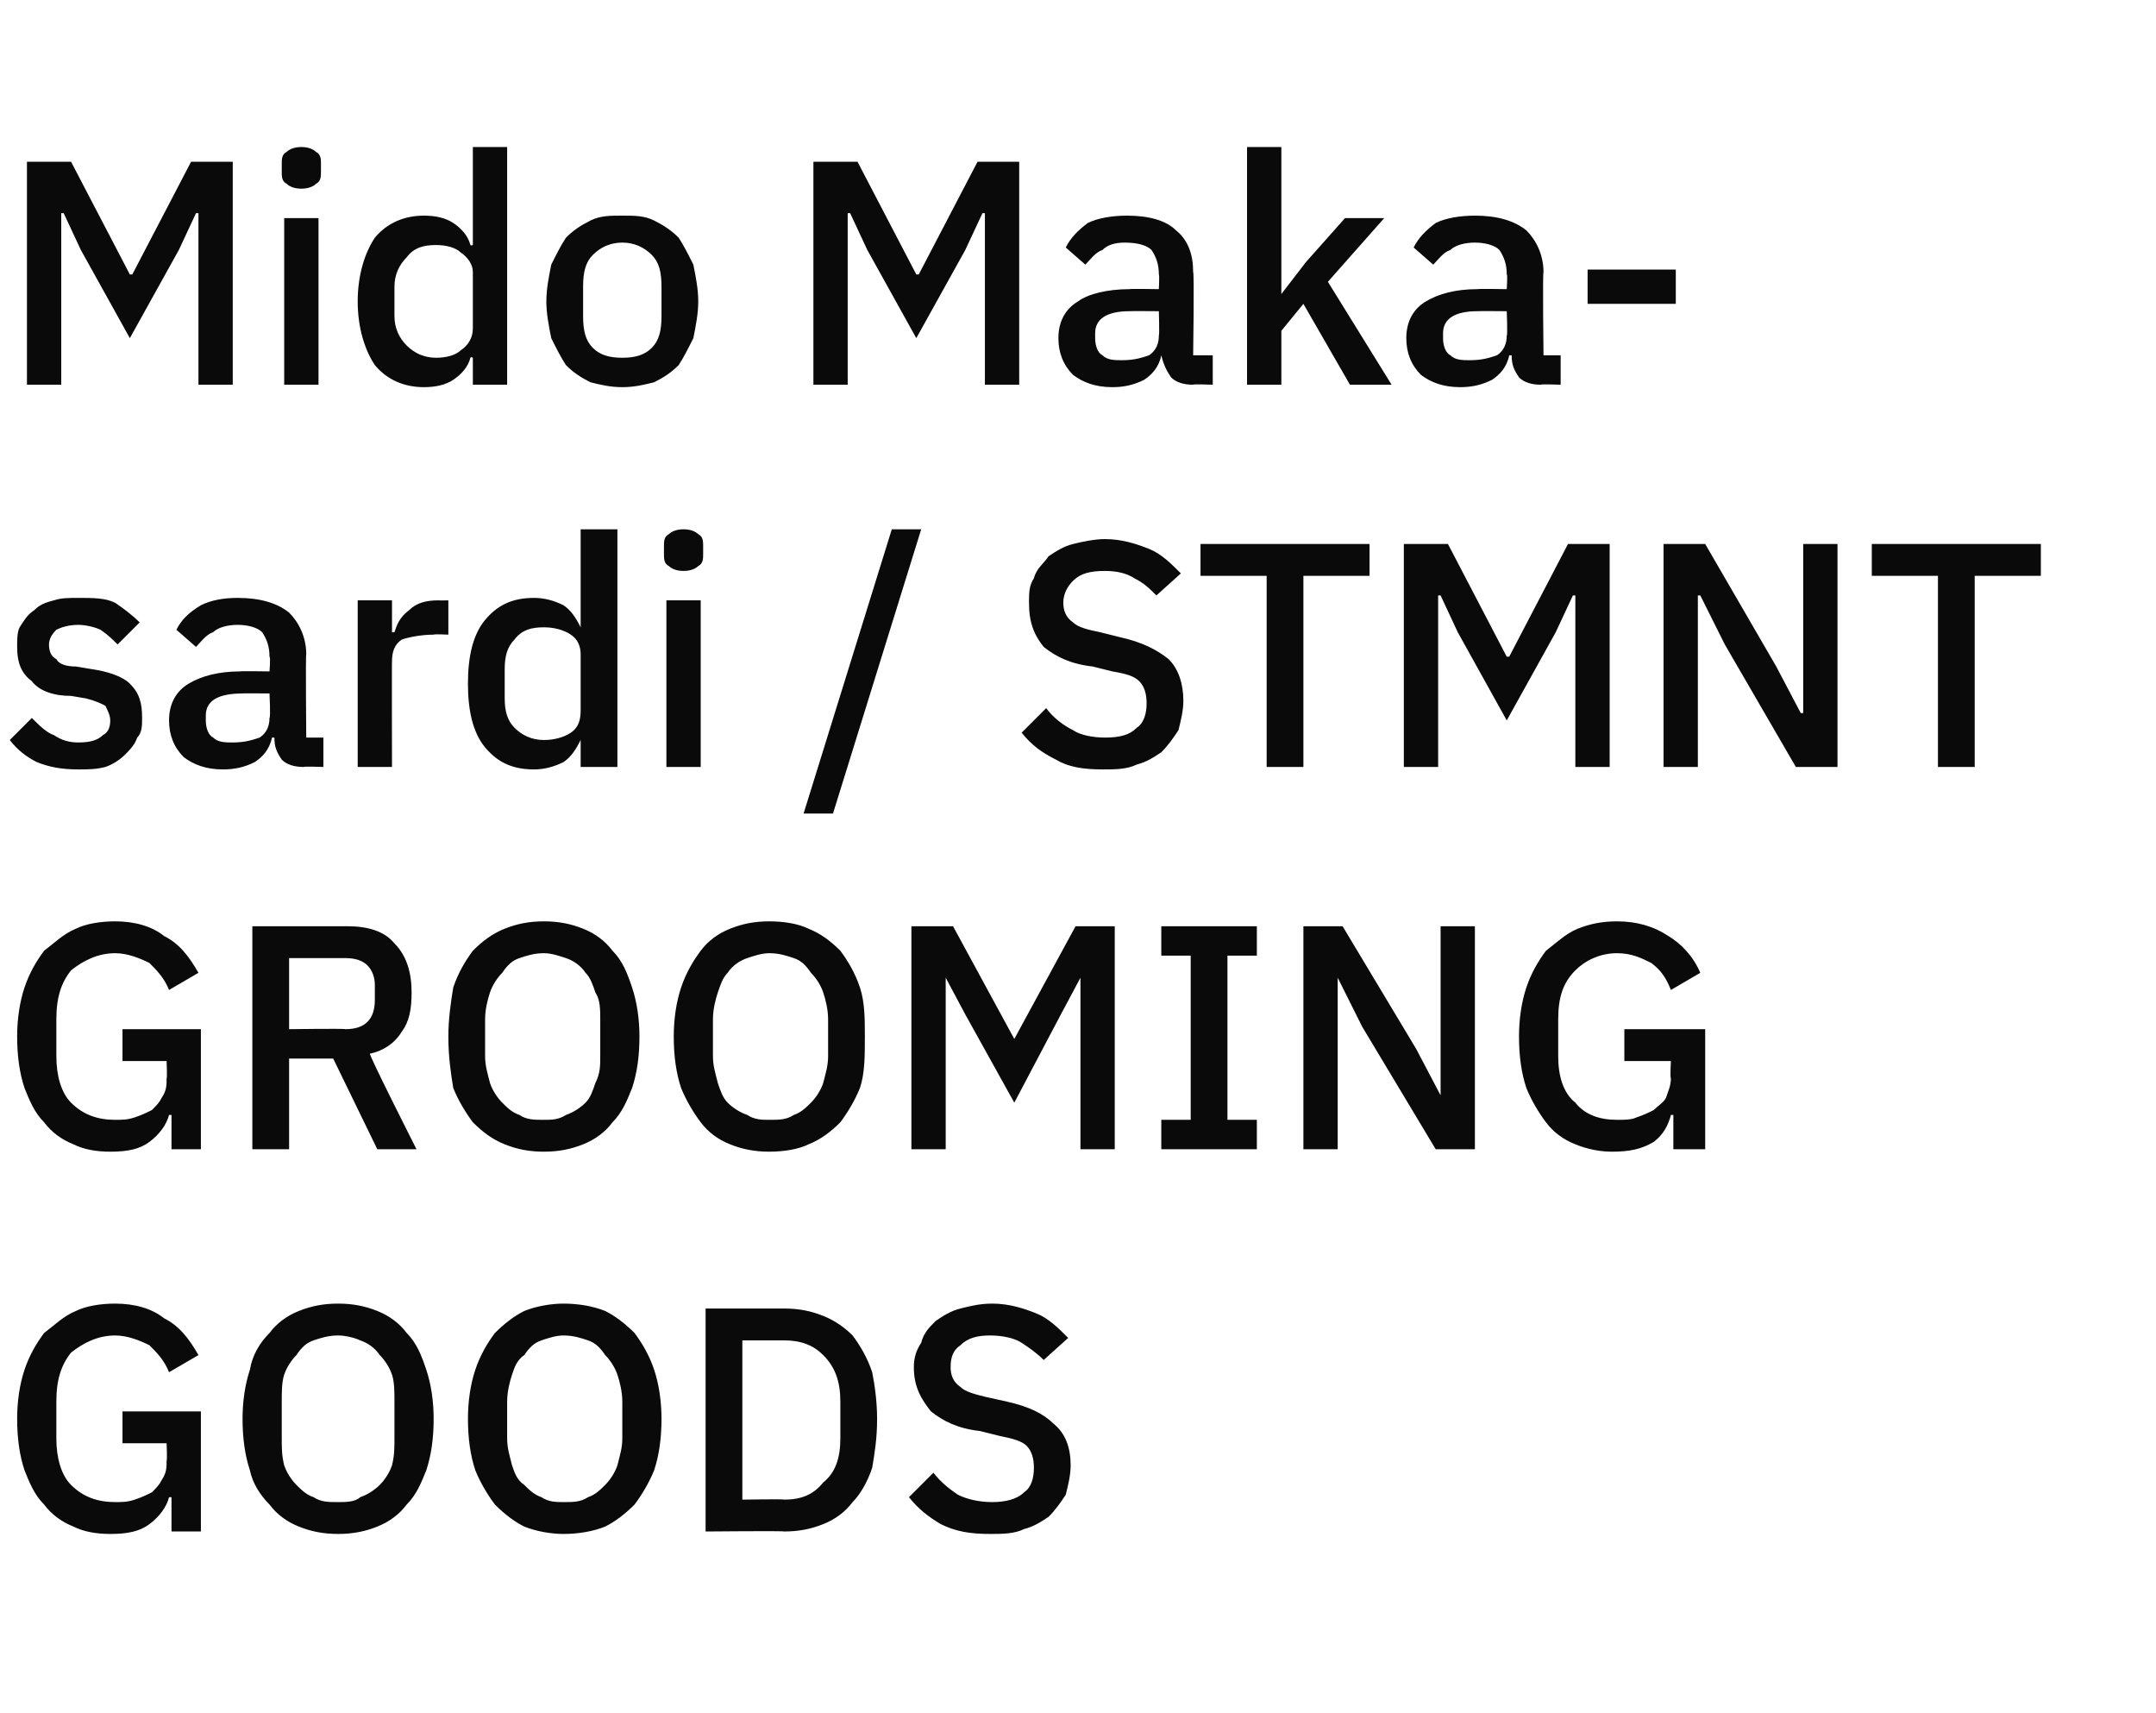 <?xml version="1.0" standalone="no"?><!DOCTYPE svg PUBLIC "-//W3C//DTD SVG 1.1//EN" "http://www.w3.org/Graphics/SVG/1.1/DTD/svg11.dtd"><svg xmlns="http://www.w3.org/2000/svg" version="1.1" width="88px" height="69.9px" viewBox="0 -2 88 69.9" style="top:-2px">  <desc>Mido Makasardi / STMNT GROOMING GOODS</desc>  <defs/>  <g id="Polygon331072">    <path d="M 7 59.1 C 7 59.1 6.9 59.1 6.9 59.1 C 6.8 59.5 6.5 59.9 6.1 60.2 C 5.7 60.5 5.2 60.6 4.5 60.6 C 3.9 60.6 3.4 60.5 3 60.3 C 2.5 60.1 2.1 59.8 1.8 59.4 C 1.4 59 1.2 58.5 1 58 C 0.8 57.4 0.7 56.7 0.7 55.9 C 0.7 55.2 0.8 54.5 1 53.9 C 1.2 53.3 1.5 52.8 1.8 52.4 C 2.2 52.1 2.6 51.7 3.1 51.5 C 3.5 51.3 4.1 51.2 4.7 51.2 C 5.5 51.2 6.2 51.4 6.7 51.8 C 7.3 52.1 7.7 52.6 8.1 53.3 C 8.1 53.3 6.9 54 6.9 54 C 6.7 53.5 6.4 53.2 6.1 52.9 C 5.7 52.7 5.2 52.5 4.7 52.5 C 4 52.5 3.4 52.8 2.9 53.2 C 2.5 53.7 2.3 54.3 2.3 55.2 C 2.3 55.2 2.3 56.7 2.3 56.7 C 2.3 57.5 2.5 58.2 2.9 58.6 C 3.4 59.1 4 59.3 4.7 59.3 C 5 59.3 5.2 59.3 5.5 59.2 C 5.8 59.1 6 59 6.2 58.9 C 6.4 58.7 6.5 58.6 6.6 58.4 C 6.8 58.1 6.8 57.9 6.8 57.6 C 6.83 57.6 6.8 56.9 6.8 56.9 L 5 56.9 L 5 55.6 L 8.2 55.6 L 8.2 60.5 L 7 60.5 L 7 59.1 Z M 13.8 60.6 C 13.2 60.6 12.7 60.5 12.2 60.3 C 11.7 60.1 11.3 59.8 11 59.4 C 10.6 59 10.3 58.5 10.2 58 C 10 57.4 9.9 56.7 9.9 55.9 C 9.9 55.2 10 54.5 10.2 53.9 C 10.3 53.3 10.6 52.8 11 52.4 C 11.3 52 11.7 51.7 12.2 51.5 C 12.7 51.3 13.2 51.2 13.8 51.2 C 14.4 51.2 14.9 51.3 15.4 51.5 C 15.9 51.7 16.3 52 16.6 52.4 C 17 52.8 17.2 53.3 17.4 53.9 C 17.6 54.5 17.7 55.2 17.7 55.9 C 17.7 56.7 17.6 57.4 17.4 58 C 17.2 58.5 17 59 16.6 59.4 C 16.3 59.8 15.9 60.1 15.4 60.3 C 14.9 60.5 14.4 60.6 13.8 60.6 Z M 13.8 59.3 C 14.1 59.3 14.5 59.3 14.7 59.1 C 15 59 15.3 58.8 15.5 58.6 C 15.7 58.4 15.9 58.1 16 57.8 C 16.1 57.4 16.1 57.1 16.1 56.7 C 16.1 56.7 16.1 55.2 16.1 55.2 C 16.1 54.8 16.1 54.4 16 54.1 C 15.9 53.8 15.7 53.5 15.5 53.3 C 15.3 53 15 52.8 14.7 52.7 C 14.5 52.6 14.1 52.5 13.8 52.5 C 13.4 52.5 13.1 52.6 12.8 52.7 C 12.5 52.8 12.3 53 12.1 53.3 C 11.9 53.5 11.7 53.8 11.6 54.1 C 11.5 54.4 11.5 54.8 11.5 55.2 C 11.5 55.2 11.5 56.7 11.5 56.7 C 11.5 57.1 11.5 57.4 11.6 57.8 C 11.7 58.1 11.9 58.4 12.1 58.6 C 12.3 58.8 12.5 59 12.8 59.1 C 13.1 59.3 13.4 59.3 13.8 59.3 Z M 23 60.6 C 22.5 60.6 21.9 60.5 21.4 60.3 C 21 60.1 20.6 59.8 20.2 59.4 C 19.9 59 19.6 58.5 19.4 58 C 19.2 57.4 19.1 56.7 19.1 55.9 C 19.1 55.2 19.2 54.5 19.4 53.9 C 19.6 53.3 19.9 52.8 20.2 52.4 C 20.6 52 21 51.7 21.4 51.5 C 21.9 51.3 22.5 51.2 23 51.2 C 23.6 51.2 24.2 51.3 24.7 51.5 C 25.1 51.7 25.5 52 25.9 52.4 C 26.2 52.8 26.5 53.3 26.7 53.9 C 26.9 54.5 27 55.2 27 55.9 C 27 56.7 26.9 57.4 26.7 58 C 26.5 58.5 26.2 59 25.9 59.4 C 25.5 59.8 25.1 60.1 24.7 60.3 C 24.2 60.5 23.6 60.6 23 60.6 Z M 23 59.3 C 23.4 59.3 23.7 59.3 24 59.1 C 24.3 59 24.5 58.8 24.7 58.6 C 24.9 58.4 25.1 58.1 25.2 57.8 C 25.3 57.4 25.4 57.1 25.4 56.7 C 25.4 56.7 25.4 55.2 25.4 55.2 C 25.4 54.8 25.3 54.4 25.2 54.1 C 25.1 53.8 24.9 53.5 24.7 53.3 C 24.5 53 24.3 52.8 24 52.7 C 23.7 52.6 23.4 52.5 23 52.5 C 22.7 52.5 22.4 52.6 22.1 52.7 C 21.8 52.8 21.6 53 21.4 53.3 C 21.1 53.5 21 53.8 20.9 54.1 C 20.8 54.4 20.7 54.8 20.7 55.2 C 20.7 55.2 20.7 56.7 20.7 56.7 C 20.7 57.1 20.8 57.4 20.9 57.8 C 21 58.1 21.1 58.4 21.4 58.6 C 21.6 58.8 21.8 59 22.1 59.1 C 22.4 59.3 22.7 59.3 23 59.3 Z M 28.8 51.4 C 28.8 51.4 32.01 51.4 32 51.4 C 32.6 51.4 33.1 51.5 33.6 51.7 C 34.1 51.9 34.5 52.2 34.8 52.5 C 35.1 52.9 35.4 53.4 35.6 54 C 35.7 54.5 35.8 55.2 35.8 55.9 C 35.8 56.7 35.7 57.3 35.6 57.9 C 35.4 58.5 35.1 59 34.8 59.3 C 34.5 59.7 34.1 60 33.6 60.2 C 33.1 60.4 32.6 60.5 32 60.5 C 32.01 60.47 28.8 60.5 28.8 60.5 L 28.8 51.4 Z M 32 59.2 C 32.7 59.2 33.2 59 33.6 58.5 C 34.1 58.1 34.3 57.5 34.3 56.7 C 34.3 56.7 34.3 55.2 34.3 55.2 C 34.3 54.4 34.1 53.8 33.6 53.3 C 33.2 52.9 32.7 52.7 32 52.7 C 32.01 52.7 30.3 52.7 30.3 52.7 L 30.3 59.2 C 30.3 59.2 32.01 59.17 32 59.2 Z M 40.4 60.6 C 39.6 60.6 39 60.5 38.4 60.2 C 37.9 59.9 37.5 59.6 37.1 59.1 C 37.1 59.1 38.1 58.1 38.1 58.1 C 38.4 58.5 38.8 58.8 39.1 59 C 39.5 59.2 40 59.3 40.5 59.3 C 41 59.3 41.5 59.2 41.8 58.9 C 42.1 58.7 42.2 58.3 42.2 57.9 C 42.2 57.5 42.1 57.2 41.9 57 C 41.7 56.8 41.3 56.7 40.8 56.6 C 40.8 56.6 40 56.4 40 56.4 C 39.1 56.3 38.5 56 38 55.6 C 37.6 55.1 37.3 54.6 37.3 53.8 C 37.3 53.4 37.4 53.1 37.6 52.8 C 37.7 52.4 37.9 52.2 38.2 51.9 C 38.5 51.7 38.8 51.5 39.2 51.4 C 39.6 51.3 40 51.2 40.5 51.2 C 41.2 51.2 41.8 51.4 42.3 51.6 C 42.8 51.8 43.2 52.2 43.6 52.6 C 43.6 52.6 42.6 53.5 42.6 53.5 C 42.3 53.2 42 53 41.7 52.8 C 41.4 52.6 40.9 52.5 40.4 52.5 C 39.9 52.5 39.5 52.6 39.2 52.9 C 38.9 53.1 38.8 53.4 38.8 53.8 C 38.8 54.1 38.9 54.4 39.2 54.6 C 39.4 54.8 39.8 54.9 40.2 55 C 40.2 55 41.1 55.2 41.1 55.2 C 42 55.4 42.6 55.7 43 56.1 C 43.5 56.5 43.7 57.1 43.7 57.8 C 43.7 58.2 43.6 58.6 43.5 59 C 43.3 59.3 43.1 59.6 42.8 59.9 C 42.5 60.1 42.2 60.3 41.8 60.4 C 41.4 60.6 40.9 60.6 40.4 60.6 Z " stroke="none" fill="#0a0a0a"/>  </g>  <g id="Polygon331071">    <path d="M 7 43.5 C 7 43.5 6.9 43.5 6.9 43.5 C 6.8 43.9 6.5 44.3 6.1 44.6 C 5.7 44.9 5.2 45 4.5 45 C 3.9 45 3.4 44.9 3 44.7 C 2.5 44.5 2.1 44.2 1.8 43.8 C 1.4 43.4 1.2 42.9 1 42.4 C 0.8 41.8 0.7 41.1 0.7 40.3 C 0.7 39.6 0.8 38.9 1 38.3 C 1.2 37.7 1.5 37.2 1.8 36.8 C 2.2 36.5 2.6 36.1 3.1 35.9 C 3.5 35.7 4.1 35.6 4.7 35.6 C 5.5 35.6 6.2 35.8 6.7 36.2 C 7.3 36.5 7.7 37 8.1 37.7 C 8.1 37.7 6.9 38.4 6.9 38.4 C 6.7 37.9 6.4 37.6 6.1 37.3 C 5.7 37.1 5.2 36.9 4.7 36.9 C 4 36.9 3.4 37.2 2.9 37.6 C 2.5 38.1 2.3 38.7 2.3 39.6 C 2.3 39.6 2.3 41.1 2.3 41.1 C 2.3 41.9 2.5 42.6 2.9 43 C 3.4 43.5 4 43.7 4.7 43.7 C 5 43.7 5.2 43.7 5.5 43.6 C 5.8 43.5 6 43.4 6.2 43.3 C 6.4 43.1 6.5 43 6.6 42.8 C 6.8 42.5 6.8 42.3 6.8 42 C 6.83 42 6.8 41.3 6.8 41.3 L 5 41.3 L 5 40 L 8.2 40 L 8.2 44.9 L 7 44.9 L 7 43.5 Z M 11.8 44.9 L 10.3 44.9 L 10.3 35.8 C 10.3 35.8 14.2 35.8 14.2 35.8 C 15 35.8 15.7 36 16.1 36.5 C 16.6 37 16.8 37.7 16.8 38.5 C 16.8 39.2 16.7 39.7 16.4 40.1 C 16.1 40.6 15.6 40.9 15.1 41 C 15.05 41.05 17 44.9 17 44.9 L 15.4 44.9 L 13.6 41.2 L 11.8 41.2 L 11.8 44.9 Z M 14.1 40 C 14.5 40 14.8 39.9 15 39.7 C 15.2 39.5 15.3 39.2 15.3 38.8 C 15.3 38.8 15.3 38.2 15.3 38.2 C 15.3 37.9 15.2 37.6 15 37.4 C 14.8 37.2 14.5 37.1 14.1 37.1 C 14.09 37.1 11.8 37.1 11.8 37.1 L 11.8 40 C 11.8 40 14.09 39.97 14.1 40 Z M 22.2 45 C 21.6 45 21.1 44.9 20.6 44.7 C 20.1 44.5 19.7 44.2 19.3 43.8 C 19 43.4 18.7 42.9 18.5 42.4 C 18.4 41.8 18.3 41.1 18.3 40.3 C 18.3 39.6 18.4 38.9 18.5 38.3 C 18.7 37.7 19 37.2 19.3 36.8 C 19.7 36.4 20.1 36.1 20.6 35.9 C 21.1 35.7 21.6 35.6 22.2 35.6 C 22.8 35.6 23.3 35.7 23.8 35.9 C 24.3 36.1 24.7 36.4 25 36.8 C 25.4 37.2 25.6 37.7 25.8 38.3 C 26 38.9 26.1 39.6 26.1 40.3 C 26.1 41.1 26 41.8 25.8 42.4 C 25.6 42.9 25.4 43.4 25 43.8 C 24.7 44.2 24.3 44.5 23.8 44.7 C 23.3 44.9 22.8 45 22.2 45 Z M 22.2 43.7 C 22.5 43.7 22.8 43.7 23.1 43.5 C 23.4 43.4 23.7 43.2 23.9 43 C 24.1 42.8 24.2 42.5 24.3 42.2 C 24.5 41.8 24.5 41.5 24.5 41.1 C 24.5 41.1 24.5 39.6 24.5 39.6 C 24.5 39.2 24.5 38.8 24.3 38.5 C 24.2 38.2 24.1 37.9 23.9 37.7 C 23.7 37.4 23.4 37.2 23.1 37.1 C 22.8 37 22.5 36.9 22.2 36.9 C 21.8 36.9 21.5 37 21.2 37.1 C 20.9 37.2 20.7 37.4 20.5 37.7 C 20.3 37.9 20.1 38.2 20 38.5 C 19.9 38.8 19.8 39.2 19.8 39.6 C 19.8 39.6 19.8 41.1 19.8 41.1 C 19.8 41.5 19.9 41.8 20 42.2 C 20.1 42.5 20.3 42.8 20.5 43 C 20.7 43.2 20.9 43.4 21.2 43.5 C 21.5 43.7 21.8 43.7 22.2 43.7 Z M 31.4 45 C 30.8 45 30.3 44.9 29.8 44.7 C 29.3 44.5 28.9 44.2 28.6 43.8 C 28.3 43.4 28 42.9 27.8 42.4 C 27.6 41.8 27.5 41.1 27.5 40.3 C 27.5 39.6 27.6 38.9 27.8 38.3 C 28 37.7 28.3 37.2 28.6 36.8 C 28.9 36.4 29.3 36.1 29.8 35.9 C 30.3 35.7 30.8 35.6 31.4 35.6 C 32 35.6 32.6 35.7 33 35.9 C 33.5 36.1 33.9 36.4 34.3 36.8 C 34.6 37.2 34.9 37.7 35.1 38.3 C 35.3 38.9 35.3 39.6 35.3 40.3 C 35.3 41.1 35.3 41.8 35.1 42.4 C 34.9 42.9 34.6 43.4 34.3 43.8 C 33.9 44.2 33.5 44.5 33 44.7 C 32.6 44.9 32 45 31.4 45 Z M 31.4 43.7 C 31.8 43.7 32.1 43.7 32.4 43.5 C 32.7 43.4 32.9 43.2 33.1 43 C 33.3 42.8 33.5 42.5 33.6 42.2 C 33.7 41.8 33.8 41.5 33.8 41.1 C 33.8 41.1 33.8 39.6 33.8 39.6 C 33.8 39.2 33.7 38.8 33.6 38.5 C 33.5 38.2 33.3 37.9 33.1 37.7 C 32.9 37.4 32.7 37.2 32.4 37.1 C 32.1 37 31.8 36.9 31.4 36.9 C 31.1 36.9 30.8 37 30.5 37.1 C 30.2 37.2 29.9 37.4 29.7 37.7 C 29.5 37.9 29.4 38.2 29.3 38.5 C 29.2 38.8 29.1 39.2 29.1 39.6 C 29.1 39.6 29.1 41.1 29.1 41.1 C 29.1 41.5 29.2 41.8 29.3 42.2 C 29.4 42.5 29.5 42.8 29.7 43 C 29.9 43.2 30.2 43.4 30.5 43.5 C 30.8 43.7 31.1 43.7 31.4 43.7 Z M 44.1 37.9 L 44.1 37.9 L 43.3 39.4 L 41.4 43 L 39.4 39.4 L 38.6 37.9 L 38.6 37.9 L 38.6 44.9 L 37.2 44.9 L 37.2 35.8 L 38.9 35.8 L 41.4 40.4 L 41.4 40.4 L 43.9 35.8 L 45.5 35.8 L 45.5 44.9 L 44.1 44.9 L 44.1 37.9 Z M 47.4 44.9 L 47.4 43.7 L 48.6 43.7 L 48.6 37 L 47.4 37 L 47.4 35.8 L 51.3 35.8 L 51.3 37 L 50.1 37 L 50.1 43.7 L 51.3 43.7 L 51.3 44.9 L 47.4 44.9 Z M 55.6 39.9 L 54.6 37.9 L 54.6 37.9 L 54.6 44.9 L 53.2 44.9 L 53.2 35.8 L 54.8 35.8 L 57.8 40.8 L 58.8 42.7 L 58.8 42.7 L 58.8 35.8 L 60.2 35.8 L 60.2 44.9 L 58.6 44.9 L 55.6 39.9 Z M 68.3 43.5 C 68.3 43.5 68.24 43.5 68.2 43.5 C 68.1 43.9 67.9 44.3 67.5 44.6 C 67 44.9 66.5 45 65.8 45 C 65.3 45 64.8 44.9 64.3 44.7 C 63.8 44.5 63.4 44.2 63.1 43.8 C 62.8 43.4 62.5 42.9 62.3 42.4 C 62.1 41.8 62 41.1 62 40.3 C 62 39.6 62.1 38.9 62.3 38.3 C 62.5 37.7 62.8 37.2 63.1 36.8 C 63.5 36.5 63.9 36.1 64.4 35.9 C 64.9 35.7 65.4 35.6 66 35.6 C 66.8 35.6 67.5 35.8 68.1 36.2 C 68.6 36.5 69.1 37 69.4 37.7 C 69.4 37.7 68.2 38.4 68.2 38.4 C 68 37.9 67.8 37.6 67.4 37.3 C 67 37.1 66.6 36.9 66 36.9 C 65.3 36.9 64.7 37.2 64.3 37.6 C 63.8 38.1 63.6 38.7 63.6 39.6 C 63.6 39.6 63.6 41.1 63.6 41.1 C 63.6 41.9 63.8 42.6 64.3 43 C 64.7 43.5 65.3 43.7 66 43.7 C 66.3 43.7 66.6 43.7 66.8 43.6 C 67.1 43.5 67.3 43.4 67.5 43.3 C 67.7 43.1 67.9 43 68 42.8 C 68.1 42.5 68.2 42.3 68.2 42 C 68.16 42 68.2 41.3 68.2 41.3 L 66.3 41.3 L 66.3 40 L 69.6 40 L 69.6 44.9 L 68.3 44.9 L 68.3 43.5 Z " stroke="none" fill="#0a0a0a"/>  </g>  <g id="Polygon331070">    <path d="M 3.2 29.4 C 2.5 29.4 2 29.3 1.5 29.1 C 1.1 28.9 0.7 28.6 0.4 28.2 C 0.4 28.2 1.3 27.3 1.3 27.3 C 1.6 27.6 1.9 27.9 2.2 28 C 2.5 28.2 2.8 28.3 3.2 28.3 C 3.7 28.3 4 28.2 4.2 28 C 4.4 27.9 4.5 27.7 4.5 27.4 C 4.5 27.2 4.4 27 4.3 26.8 C 4.1 26.7 3.9 26.6 3.5 26.5 C 3.5 26.5 2.9 26.4 2.9 26.4 C 2.2 26.4 1.6 26.2 1.3 25.8 C 0.9 25.5 0.7 25.1 0.7 24.4 C 0.7 24.1 0.7 23.8 0.8 23.6 C 1 23.3 1.1 23.1 1.4 22.9 C 1.6 22.7 1.8 22.6 2.2 22.5 C 2.5 22.4 2.8 22.4 3.2 22.4 C 3.8 22.4 4.3 22.4 4.7 22.6 C 5 22.8 5.4 23.1 5.7 23.4 C 5.7 23.4 4.8 24.3 4.8 24.3 C 4.6 24.1 4.4 23.9 4.1 23.7 C 3.9 23.6 3.5 23.5 3.2 23.5 C 2.8 23.5 2.5 23.6 2.3 23.7 C 2.1 23.9 2 24.1 2 24.3 C 2 24.6 2.1 24.8 2.3 24.9 C 2.4 25.1 2.7 25.2 3.1 25.2 C 3.1 25.2 3.7 25.3 3.7 25.3 C 4.4 25.4 5 25.6 5.3 25.9 C 5.7 26.3 5.8 26.7 5.8 27.3 C 5.8 27.6 5.8 27.9 5.6 28.1 C 5.5 28.4 5.3 28.6 5.1 28.8 C 4.9 29 4.6 29.2 4.3 29.3 C 3.9 29.4 3.6 29.4 3.2 29.4 Z M 12.4 29.3 C 12 29.3 11.7 29.2 11.5 29 C 11.3 28.7 11.2 28.5 11.2 28.1 C 11.2 28.1 11.1 28.1 11.1 28.1 C 11 28.6 10.7 28.9 10.4 29.1 C 10 29.3 9.6 29.4 9.1 29.4 C 8.4 29.4 7.9 29.2 7.5 28.9 C 7.1 28.5 6.9 28 6.9 27.4 C 6.9 26.7 7.2 26.2 7.7 25.9 C 8.2 25.6 8.9 25.4 9.8 25.4 C 9.83 25.38 11 25.4 11 25.4 C 11 25.4 11.05 24.81 11 24.8 C 11 24.4 10.9 24.1 10.7 23.8 C 10.5 23.6 10.1 23.5 9.7 23.5 C 9.3 23.5 8.9 23.6 8.7 23.8 C 8.4 23.9 8.2 24.2 8 24.4 C 8 24.4 7.2 23.7 7.2 23.7 C 7.4 23.3 7.7 23 8.2 22.7 C 8.6 22.5 9.1 22.4 9.7 22.4 C 10.6 22.4 11.3 22.6 11.8 23 C 12.2 23.4 12.5 24 12.5 24.7 C 12.47 24.72 12.5 28.1 12.5 28.1 L 13.2 28.1 L 13.2 29.3 C 13.2 29.3 12.39 29.27 12.4 29.3 Z M 9.5 28.3 C 10 28.3 10.3 28.2 10.6 28.1 C 10.9 27.9 11 27.6 11 27.3 C 11.05 27.27 11 26.3 11 26.3 C 11 26.3 9.85 26.29 9.9 26.3 C 8.9 26.3 8.4 26.6 8.4 27.2 C 8.4 27.2 8.4 27.4 8.4 27.4 C 8.4 27.7 8.5 28 8.7 28.1 C 8.9 28.3 9.2 28.3 9.5 28.3 Z M 14.6 29.3 L 14.6 22.5 L 16 22.5 L 16 23.8 C 16 23.8 16.05 23.81 16.1 23.8 C 16.2 23.5 16.3 23.2 16.7 22.9 C 17 22.6 17.4 22.5 17.9 22.5 C 17.91 22.51 18.3 22.5 18.3 22.5 L 18.3 23.9 C 18.3 23.9 17.73 23.87 17.7 23.9 C 17.2 23.9 16.7 24 16.4 24.1 C 16.1 24.3 16 24.6 16 25 C 15.99 24.95 16 29.3 16 29.3 L 14.6 29.3 Z M 23.7 28.2 C 23.7 28.2 23.67 28.15 23.7 28.2 C 23.5 28.6 23.3 28.9 23 29.1 C 22.6 29.3 22.2 29.4 21.8 29.4 C 20.9 29.4 20.3 29.1 19.8 28.5 C 19.3 27.9 19.1 27 19.1 25.9 C 19.1 24.8 19.3 23.9 19.8 23.3 C 20.3 22.7 20.9 22.4 21.8 22.4 C 22.2 22.4 22.6 22.5 23 22.7 C 23.3 22.9 23.5 23.2 23.7 23.6 C 23.67 23.63 23.7 23.6 23.7 23.6 L 23.7 19.6 L 25.2 19.6 L 25.2 29.3 L 23.7 29.3 L 23.7 28.2 Z M 22.2 28.2 C 22.6 28.2 23 28.1 23.3 27.9 C 23.6 27.7 23.7 27.4 23.7 27 C 23.7 27 23.7 24.7 23.7 24.7 C 23.7 24.4 23.6 24.1 23.3 23.9 C 23 23.7 22.6 23.6 22.2 23.6 C 21.7 23.6 21.3 23.7 21 24.1 C 20.7 24.4 20.6 24.8 20.6 25.3 C 20.6 25.3 20.6 26.5 20.6 26.5 C 20.6 27 20.7 27.4 21 27.7 C 21.3 28 21.7 28.2 22.2 28.2 Z M 27.9 21.3 C 27.6 21.3 27.4 21.2 27.3 21.1 C 27.1 21 27.1 20.8 27.1 20.6 C 27.1 20.6 27.1 20.3 27.1 20.3 C 27.1 20.1 27.1 19.9 27.3 19.8 C 27.4 19.7 27.6 19.6 27.9 19.6 C 28.2 19.6 28.4 19.7 28.5 19.8 C 28.7 19.9 28.7 20.1 28.7 20.3 C 28.7 20.3 28.7 20.6 28.7 20.6 C 28.7 20.8 28.7 21 28.5 21.1 C 28.4 21.2 28.2 21.3 27.9 21.3 Z M 27.2 22.5 L 28.6 22.5 L 28.6 29.3 L 27.2 29.3 L 27.2 22.5 Z M 32.8 31.2 L 36.4 19.6 L 37.6 19.6 L 34 31.2 L 32.8 31.2 Z M 45 29.4 C 44.2 29.4 43.6 29.3 43.1 29 C 42.5 28.7 42.1 28.4 41.7 27.9 C 41.7 27.9 42.7 26.9 42.7 26.9 C 43 27.3 43.4 27.6 43.8 27.8 C 44.1 28 44.6 28.1 45.1 28.1 C 45.7 28.1 46.1 28 46.4 27.7 C 46.7 27.5 46.8 27.1 46.8 26.7 C 46.8 26.3 46.7 26 46.5 25.8 C 46.3 25.6 46 25.5 45.4 25.4 C 45.4 25.4 44.6 25.2 44.6 25.2 C 43.7 25.1 43.1 24.8 42.6 24.4 C 42.2 23.9 42 23.4 42 22.6 C 42 22.2 42 21.9 42.2 21.6 C 42.3 21.2 42.6 21 42.8 20.7 C 43.1 20.5 43.4 20.3 43.8 20.2 C 44.2 20.1 44.7 20 45.1 20 C 45.8 20 46.4 20.2 46.9 20.4 C 47.4 20.6 47.8 21 48.2 21.4 C 48.2 21.4 47.2 22.3 47.2 22.3 C 46.9 22 46.7 21.8 46.3 21.6 C 46 21.4 45.6 21.3 45.1 21.3 C 44.5 21.3 44.1 21.4 43.8 21.7 C 43.6 21.9 43.4 22.2 43.4 22.6 C 43.4 22.9 43.5 23.2 43.8 23.4 C 44 23.6 44.4 23.7 44.9 23.8 C 44.9 23.8 45.7 24 45.7 24 C 46.6 24.2 47.2 24.5 47.7 24.9 C 48.1 25.3 48.3 25.9 48.3 26.6 C 48.3 27 48.2 27.4 48.1 27.8 C 47.9 28.1 47.7 28.4 47.4 28.7 C 47.1 28.9 46.8 29.1 46.4 29.2 C 46 29.4 45.5 29.4 45 29.4 Z M 53.2 21.5 L 53.2 29.3 L 51.7 29.3 L 51.7 21.5 L 49 21.5 L 49 20.2 L 55.9 20.2 L 55.9 21.5 L 53.2 21.5 Z M 64.3 22.3 L 64.2 22.3 L 63.5 23.8 L 61.5 27.4 L 59.5 23.8 L 58.8 22.3 L 58.7 22.3 L 58.7 29.3 L 57.3 29.3 L 57.3 20.2 L 59.1 20.2 L 61.5 24.8 L 61.6 24.8 L 64 20.2 L 65.7 20.2 L 65.7 29.3 L 64.3 29.3 L 64.3 22.3 Z M 70.4 24.3 L 69.4 22.3 L 69.3 22.3 L 69.3 29.3 L 67.9 29.3 L 67.9 20.2 L 69.6 20.2 L 72.5 25.2 L 73.5 27.1 L 73.6 27.1 L 73.6 20.2 L 75 20.2 L 75 29.3 L 73.3 29.3 L 70.4 24.3 Z M 80.6 21.5 L 80.6 29.3 L 79.1 29.3 L 79.1 21.5 L 76.4 21.5 L 76.4 20.2 L 83.3 20.2 L 83.3 21.5 L 80.6 21.5 Z " stroke="none" fill="#0a0a0a"/>  </g>  <g id="Polygon331069">    <path d="M 8.1 6.7 L 8 6.7 L 7.3 8.2 L 5.3 11.8 L 3.3 8.2 L 2.6 6.7 L 2.5 6.7 L 2.5 13.7 L 1.1 13.7 L 1.1 4.6 L 2.9 4.6 L 5.3 9.2 L 5.4 9.2 L 7.8 4.6 L 9.5 4.6 L 9.5 13.7 L 8.1 13.7 L 8.1 6.7 Z M 12.3 5.7 C 12 5.7 11.8 5.6 11.7 5.5 C 11.5 5.4 11.5 5.2 11.5 5 C 11.5 5 11.5 4.7 11.5 4.7 C 11.5 4.5 11.5 4.3 11.7 4.2 C 11.8 4.1 12 4 12.3 4 C 12.6 4 12.8 4.1 12.9 4.2 C 13.1 4.3 13.1 4.5 13.1 4.7 C 13.1 4.7 13.1 5 13.1 5 C 13.1 5.2 13.1 5.4 12.9 5.5 C 12.8 5.6 12.6 5.7 12.3 5.7 Z M 11.6 6.9 L 13 6.9 L 13 13.7 L 11.6 13.7 L 11.6 6.9 Z M 19.3 12.6 C 19.3 12.6 19.23 12.55 19.2 12.6 C 19.1 13 18.8 13.3 18.5 13.5 C 18.2 13.7 17.8 13.8 17.3 13.8 C 16.5 13.8 15.8 13.5 15.3 12.9 C 14.9 12.3 14.6 11.4 14.6 10.3 C 14.6 9.2 14.9 8.3 15.3 7.7 C 15.8 7.1 16.5 6.8 17.3 6.8 C 17.8 6.8 18.2 6.9 18.5 7.1 C 18.8 7.3 19.1 7.6 19.2 8 C 19.23 8.03 19.3 8 19.3 8 L 19.3 4 L 20.7 4 L 20.7 13.7 L 19.3 13.7 L 19.3 12.6 Z M 17.8 12.6 C 18.2 12.6 18.6 12.5 18.8 12.3 C 19.1 12.1 19.3 11.8 19.3 11.4 C 19.3 11.4 19.3 9.1 19.3 9.1 C 19.3 8.8 19.1 8.5 18.8 8.3 C 18.6 8.1 18.2 8 17.8 8 C 17.3 8 16.9 8.1 16.6 8.5 C 16.3 8.8 16.1 9.2 16.1 9.7 C 16.1 9.7 16.1 10.9 16.1 10.9 C 16.1 11.4 16.3 11.8 16.6 12.1 C 16.9 12.4 17.3 12.6 17.8 12.6 Z M 25.4 13.8 C 24.9 13.8 24.5 13.7 24.1 13.6 C 23.7 13.4 23.4 13.2 23.1 12.9 C 22.9 12.6 22.7 12.2 22.5 11.8 C 22.4 11.3 22.3 10.8 22.3 10.3 C 22.3 9.8 22.4 9.3 22.5 8.8 C 22.7 8.4 22.9 8 23.1 7.7 C 23.4 7.4 23.7 7.2 24.1 7 C 24.5 6.8 24.9 6.8 25.4 6.8 C 25.9 6.8 26.3 6.8 26.7 7 C 27.1 7.2 27.4 7.4 27.7 7.7 C 27.9 8 28.1 8.4 28.3 8.8 C 28.4 9.3 28.5 9.8 28.5 10.3 C 28.5 10.8 28.4 11.3 28.3 11.8 C 28.1 12.2 27.9 12.6 27.7 12.9 C 27.4 13.2 27.1 13.4 26.7 13.6 C 26.3 13.7 25.9 13.8 25.4 13.8 Z M 25.4 12.6 C 25.9 12.6 26.3 12.5 26.6 12.2 C 26.9 11.9 27 11.5 27 10.9 C 27 10.9 27 9.7 27 9.7 C 27 9.1 26.9 8.7 26.6 8.4 C 26.3 8.1 25.9 7.9 25.4 7.9 C 24.9 7.9 24.5 8.1 24.2 8.4 C 23.9 8.7 23.8 9.1 23.8 9.7 C 23.8 9.7 23.8 10.9 23.8 10.9 C 23.8 11.5 23.9 11.9 24.2 12.2 C 24.5 12.5 24.9 12.6 25.4 12.6 Z M 40.2 6.7 L 40.1 6.7 L 39.4 8.2 L 37.4 11.8 L 35.4 8.2 L 34.7 6.7 L 34.6 6.7 L 34.6 13.7 L 33.2 13.7 L 33.2 4.6 L 35 4.6 L 37.4 9.2 L 37.5 9.2 L 39.9 4.6 L 41.6 4.6 L 41.6 13.7 L 40.2 13.7 L 40.2 6.7 Z M 48.7 13.7 C 48.3 13.7 48 13.6 47.8 13.4 C 47.6 13.1 47.5 12.9 47.4 12.5 C 47.4 12.5 47.4 12.5 47.4 12.5 C 47.3 13 47 13.3 46.7 13.5 C 46.3 13.7 45.9 13.8 45.4 13.8 C 44.7 13.8 44.2 13.6 43.8 13.3 C 43.4 12.9 43.2 12.4 43.2 11.8 C 43.2 11.1 43.5 10.6 44 10.3 C 44.4 10 45.2 9.8 46.1 9.8 C 46.11 9.78 47.3 9.8 47.3 9.8 C 47.3 9.8 47.33 9.21 47.3 9.2 C 47.3 8.8 47.2 8.5 47 8.2 C 46.8 8 46.4 7.9 45.9 7.9 C 45.5 7.9 45.2 8 45 8.2 C 44.7 8.3 44.5 8.6 44.3 8.8 C 44.3 8.8 43.5 8.1 43.5 8.1 C 43.7 7.7 44 7.4 44.4 7.1 C 44.8 6.9 45.4 6.8 46 6.8 C 46.9 6.8 47.6 7 48 7.4 C 48.5 7.8 48.7 8.4 48.7 9.1 C 48.75 9.12 48.7 12.5 48.7 12.5 L 49.5 12.5 L 49.5 13.7 C 49.5 13.7 48.67 13.67 48.7 13.7 Z M 45.8 12.7 C 46.3 12.7 46.6 12.6 46.9 12.5 C 47.2 12.3 47.3 12 47.3 11.7 C 47.33 11.67 47.3 10.7 47.3 10.7 C 47.3 10.7 46.14 10.69 46.1 10.7 C 45.2 10.7 44.7 11 44.7 11.6 C 44.7 11.6 44.7 11.8 44.7 11.8 C 44.7 12.1 44.8 12.4 45 12.5 C 45.2 12.7 45.5 12.7 45.8 12.7 Z M 50.9 4 L 52.3 4 L 52.3 10 L 52.3 10 L 53.3 8.7 L 54.9 6.9 L 56.5 6.9 L 54.2 9.5 L 56.8 13.7 L 55.1 13.7 L 53.2 10.4 L 52.3 11.5 L 52.3 13.7 L 50.9 13.7 L 50.9 4 Z M 62.9 13.7 C 62.5 13.7 62.2 13.6 62 13.4 C 61.8 13.1 61.7 12.9 61.7 12.5 C 61.7 12.5 61.6 12.5 61.6 12.5 C 61.5 13 61.2 13.3 60.9 13.5 C 60.5 13.7 60.1 13.8 59.6 13.8 C 58.9 13.8 58.4 13.6 58 13.3 C 57.6 12.9 57.4 12.4 57.4 11.8 C 57.4 11.1 57.7 10.6 58.2 10.3 C 58.7 10 59.4 9.8 60.3 9.8 C 60.32 9.78 61.5 9.8 61.5 9.8 C 61.5 9.8 61.54 9.21 61.5 9.2 C 61.5 8.8 61.4 8.5 61.2 8.2 C 61 8 60.6 7.9 60.2 7.9 C 59.8 7.9 59.4 8 59.2 8.2 C 58.9 8.3 58.7 8.6 58.5 8.8 C 58.5 8.8 57.7 8.1 57.7 8.1 C 57.9 7.7 58.2 7.4 58.6 7.1 C 59 6.9 59.6 6.8 60.2 6.8 C 61.1 6.8 61.8 7 62.3 7.4 C 62.7 7.8 63 8.4 63 9.1 C 62.96 9.12 63 12.5 63 12.5 L 63.7 12.5 L 63.7 13.7 C 63.7 13.7 62.88 13.67 62.9 13.7 Z M 60 12.7 C 60.5 12.7 60.8 12.6 61.1 12.5 C 61.4 12.3 61.5 12 61.5 11.7 C 61.54 11.67 61.5 10.7 61.5 10.7 C 61.5 10.7 60.35 10.69 60.3 10.7 C 59.4 10.7 58.9 11 58.9 11.6 C 58.9 11.6 58.9 11.8 58.9 11.8 C 58.9 12.1 59 12.4 59.2 12.5 C 59.4 12.7 59.7 12.7 60 12.7 Z M 64.8 10.4 L 64.8 9 L 68.4 9 L 68.4 10.4 L 64.8 10.4 Z " stroke="none" fill="#0a0a0a"/>  </g></svg>